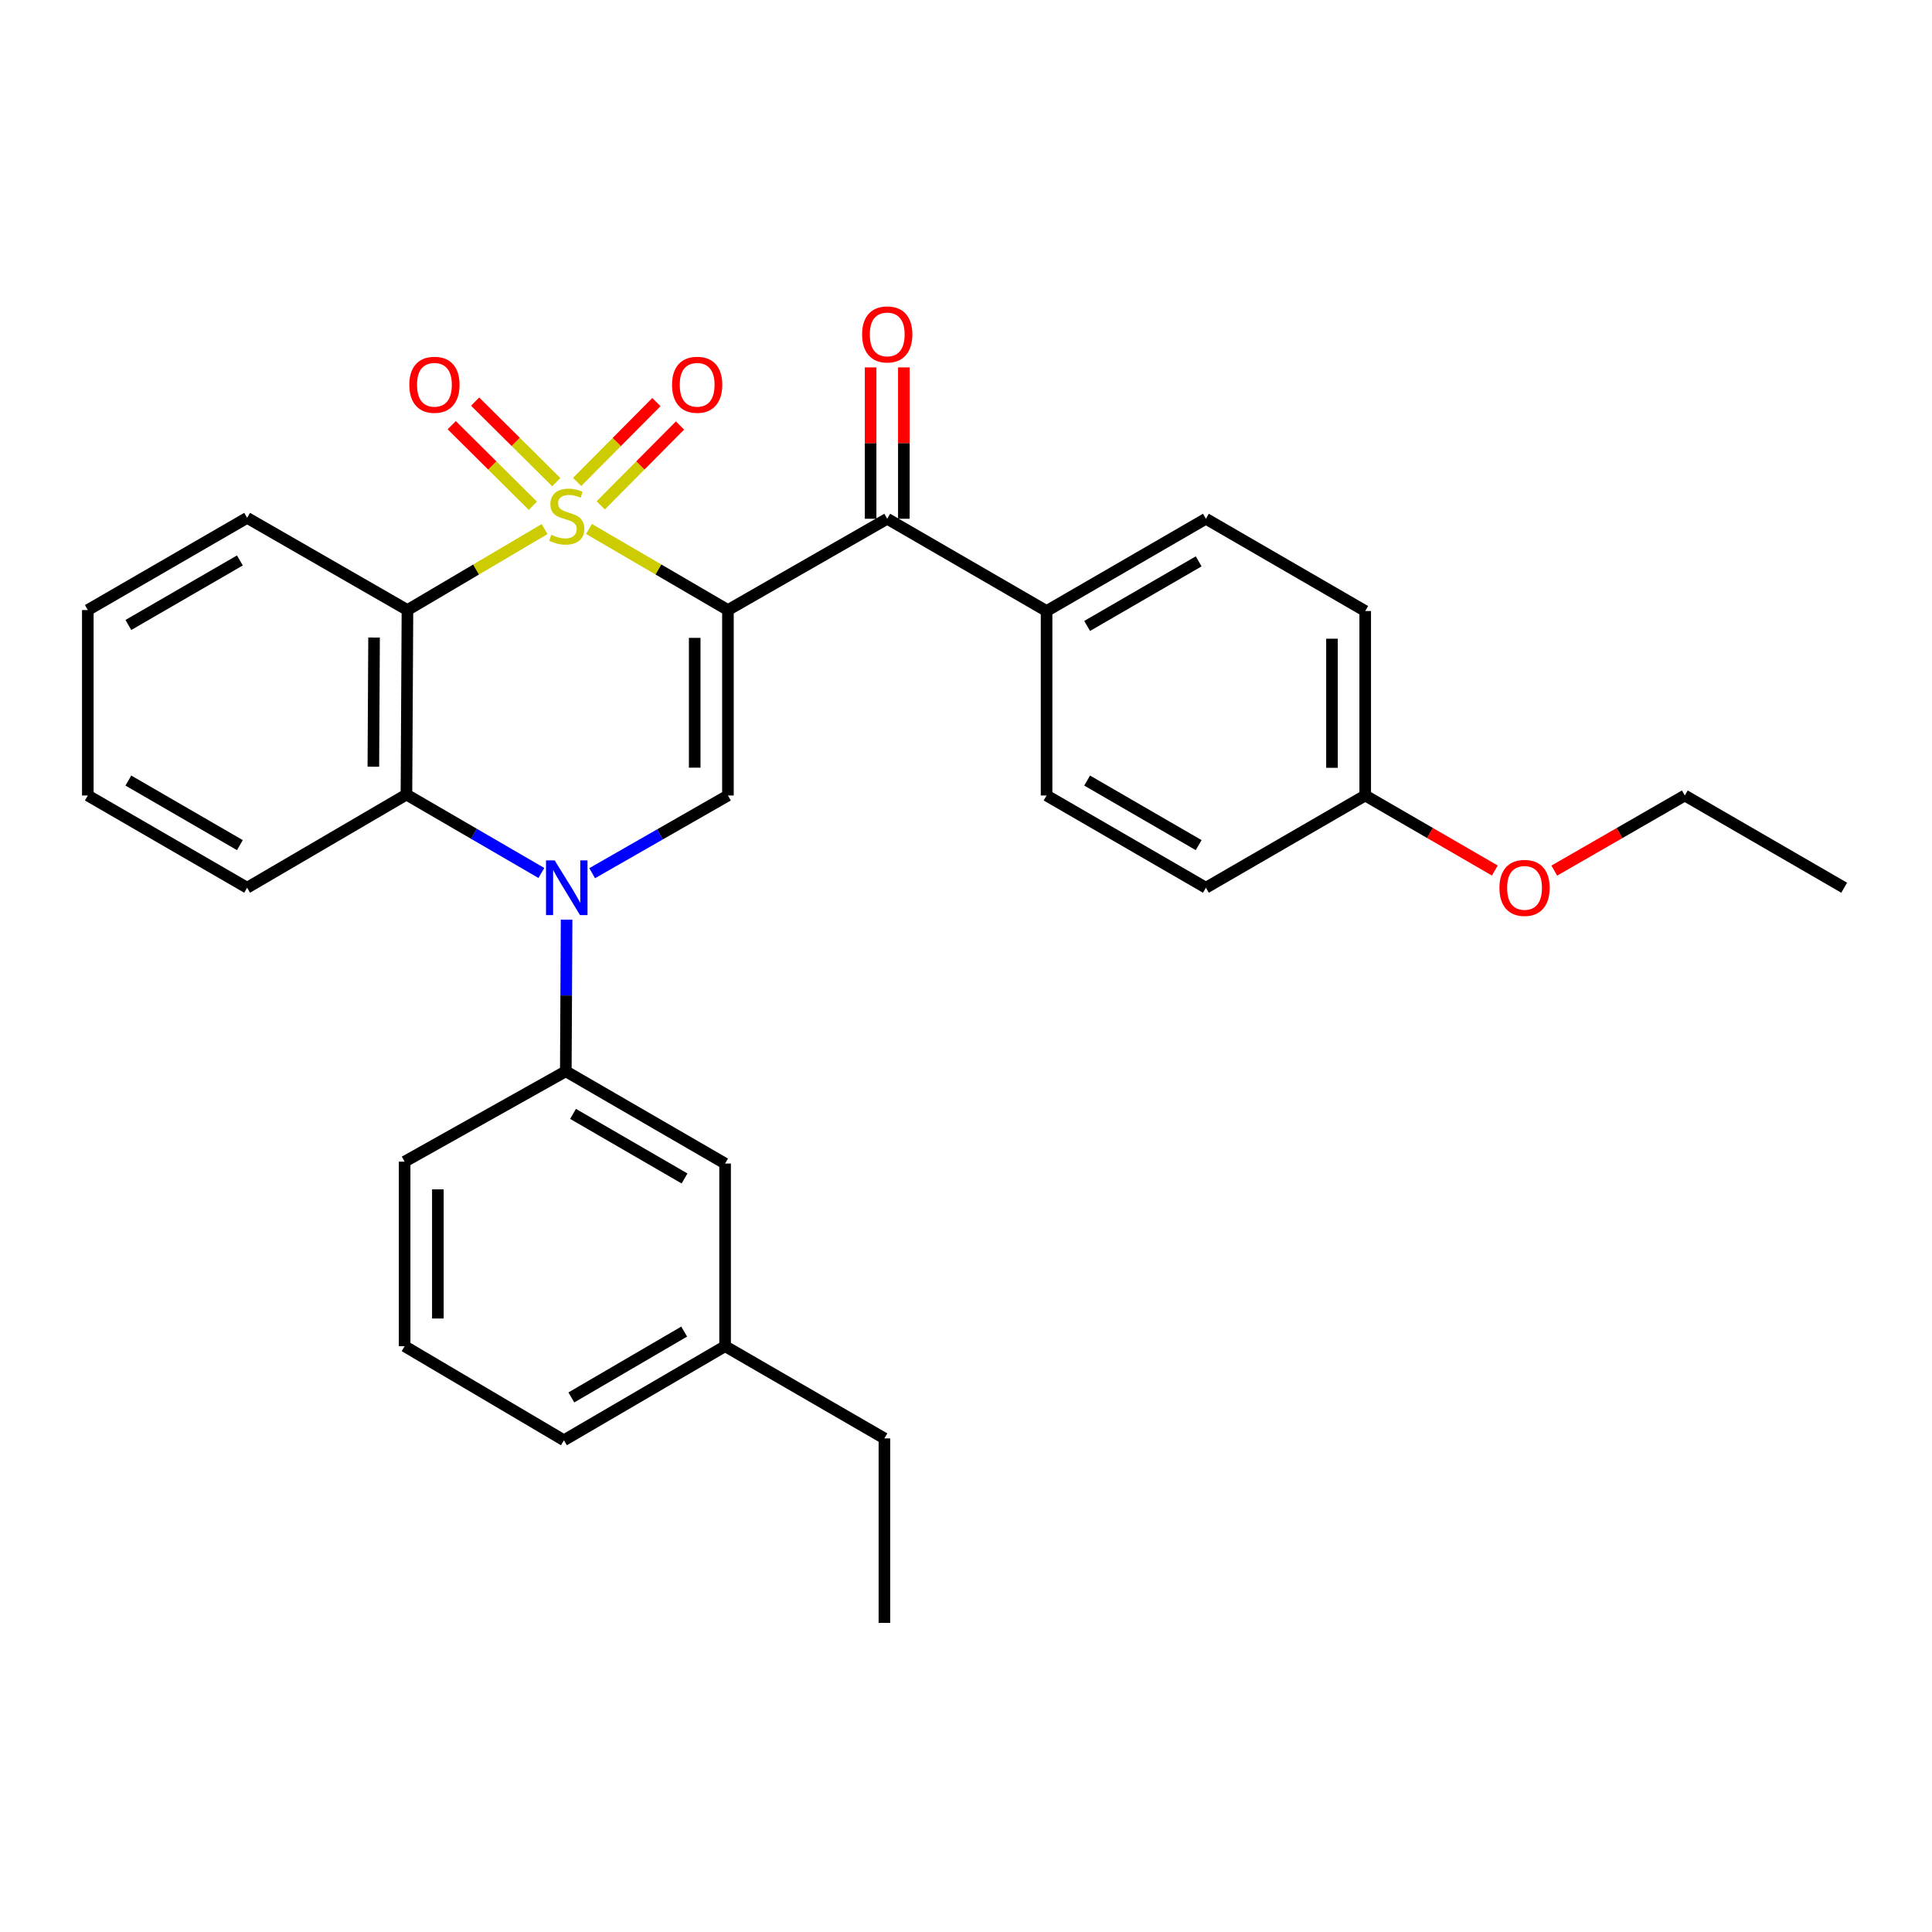 <?xml version='1.0' encoding='iso-8859-1'?>
<svg version='1.1' baseProfile='full'
              xmlns='http://www.w3.org/2000/svg'
                      xmlns:rdkit='http://www.rdkit.org/xml'
                      xmlns:xlink='http://www.w3.org/1999/xlink'
                  xml:space='preserve'
width='1000px' height='1000px' viewBox='0 0 1000 1000'>
<!-- END OF HEADER -->
<rect style='opacity:1.0;fill:#FFFFFF;stroke:none' width='1000' height='1000' x='0' y='0'> </rect>
<path class='bond-0' d='M 304.851,273.783 L 340.816,294.771' style='fill:none;fill-rule:evenodd;stroke:#CCCC00;stroke-width:6px;stroke-linecap:butt;stroke-linejoin:miter;stroke-opacity:1' />
<path class='bond-0' d='M 340.816,294.771 L 376.78,315.759' style='fill:none;fill-rule:evenodd;stroke:#000000;stroke-width:6px;stroke-linecap:butt;stroke-linejoin:miter;stroke-opacity:1' />
<path class='bond-1' d='M 281.882,273.849 L 246.39,294.804' style='fill:none;fill-rule:evenodd;stroke:#CCCC00;stroke-width:6px;stroke-linecap:butt;stroke-linejoin:miter;stroke-opacity:1' />
<path class='bond-1' d='M 246.39,294.804 L 210.898,315.759' style='fill:none;fill-rule:evenodd;stroke:#000000;stroke-width:6px;stroke-linecap:butt;stroke-linejoin:miter;stroke-opacity:1' />
<path class='bond-7' d='M 287.923,249.561 L 266.926,228.716' style='fill:none;fill-rule:evenodd;stroke:#CCCC00;stroke-width:6px;stroke-linecap:butt;stroke-linejoin:miter;stroke-opacity:1' />
<path class='bond-7' d='M 266.926,228.716 L 245.928,207.871' style='fill:none;fill-rule:evenodd;stroke:#FF0000;stroke-width:6px;stroke-linecap:butt;stroke-linejoin:miter;stroke-opacity:1' />
<path class='bond-7' d='M 275.803,261.77 L 254.806,240.925' style='fill:none;fill-rule:evenodd;stroke:#CCCC00;stroke-width:6px;stroke-linecap:butt;stroke-linejoin:miter;stroke-opacity:1' />
<path class='bond-7' d='M 254.806,240.925 L 233.809,220.08' style='fill:none;fill-rule:evenodd;stroke:#FF0000;stroke-width:6px;stroke-linecap:butt;stroke-linejoin:miter;stroke-opacity:1' />
<path class='bond-8' d='M 310.936,261.573 L 331.451,240.904' style='fill:none;fill-rule:evenodd;stroke:#CCCC00;stroke-width:6px;stroke-linecap:butt;stroke-linejoin:miter;stroke-opacity:1' />
<path class='bond-8' d='M 331.451,240.904 L 351.965,220.236' style='fill:none;fill-rule:evenodd;stroke:#FF0000;stroke-width:6px;stroke-linecap:butt;stroke-linejoin:miter;stroke-opacity:1' />
<path class='bond-8' d='M 298.727,249.454 L 319.241,228.786' style='fill:none;fill-rule:evenodd;stroke:#CCCC00;stroke-width:6px;stroke-linecap:butt;stroke-linejoin:miter;stroke-opacity:1' />
<path class='bond-8' d='M 319.241,228.786 L 339.756,208.117' style='fill:none;fill-rule:evenodd;stroke:#FF0000;stroke-width:6px;stroke-linecap:butt;stroke-linejoin:miter;stroke-opacity:1' />
<path class='bond-3' d='M 376.78,315.759 L 376.78,411.741' style='fill:none;fill-rule:evenodd;stroke:#000000;stroke-width:6px;stroke-linecap:butt;stroke-linejoin:miter;stroke-opacity:1' />
<path class='bond-3' d='M 359.577,330.156 L 359.577,397.344' style='fill:none;fill-rule:evenodd;stroke:#000000;stroke-width:6px;stroke-linecap:butt;stroke-linejoin:miter;stroke-opacity:1' />
<path class='bond-5' d='M 376.78,315.759 L 459.229,268.509' style='fill:none;fill-rule:evenodd;stroke:#000000;stroke-width:6px;stroke-linecap:butt;stroke-linejoin:miter;stroke-opacity:1' />
<path class='bond-4' d='M 210.898,315.759 L 210.372,411.263' style='fill:none;fill-rule:evenodd;stroke:#000000;stroke-width:6px;stroke-linecap:butt;stroke-linejoin:miter;stroke-opacity:1' />
<path class='bond-4' d='M 193.616,329.99 L 193.248,396.843' style='fill:none;fill-rule:evenodd;stroke:#000000;stroke-width:6px;stroke-linecap:butt;stroke-linejoin:miter;stroke-opacity:1' />
<path class='bond-14' d='M 210.898,315.759 L 127.913,268.04' style='fill:none;fill-rule:evenodd;stroke:#000000;stroke-width:6px;stroke-linecap:butt;stroke-linejoin:miter;stroke-opacity:1' />
<path class='bond-2' d='M 280.217,451.852 L 245.294,431.558' style='fill:none;fill-rule:evenodd;stroke:#0000FF;stroke-width:6px;stroke-linecap:butt;stroke-linejoin:miter;stroke-opacity:1' />
<path class='bond-2' d='M 245.294,431.558 L 210.372,411.263' style='fill:none;fill-rule:evenodd;stroke:#000000;stroke-width:6px;stroke-linecap:butt;stroke-linejoin:miter;stroke-opacity:1' />
<path class='bond-6' d='M 293.27,476.023 L 293.065,515.259' style='fill:none;fill-rule:evenodd;stroke:#0000FF;stroke-width:6px;stroke-linecap:butt;stroke-linejoin:miter;stroke-opacity:1' />
<path class='bond-6' d='M 293.065,515.259 L 292.859,554.495' style='fill:none;fill-rule:evenodd;stroke:#000000;stroke-width:6px;stroke-linecap:butt;stroke-linejoin:miter;stroke-opacity:1' />
<path class='bond-30' d='M 306.499,451.966 L 341.64,431.853' style='fill:none;fill-rule:evenodd;stroke:#0000FF;stroke-width:6px;stroke-linecap:butt;stroke-linejoin:miter;stroke-opacity:1' />
<path class='bond-30' d='M 341.64,431.853 L 376.78,411.741' style='fill:none;fill-rule:evenodd;stroke:#000000;stroke-width:6px;stroke-linecap:butt;stroke-linejoin:miter;stroke-opacity:1' />
<path class='bond-19' d='M 210.372,411.263 L 127.913,459.488' style='fill:none;fill-rule:evenodd;stroke:#000000;stroke-width:6px;stroke-linecap:butt;stroke-linejoin:miter;stroke-opacity:1' />
<path class='bond-9' d='M 459.229,268.509 L 541.707,316.265' style='fill:none;fill-rule:evenodd;stroke:#000000;stroke-width:6px;stroke-linecap:butt;stroke-linejoin:miter;stroke-opacity:1' />
<path class='bond-10' d='M 467.831,268.509 L 467.831,229.335' style='fill:none;fill-rule:evenodd;stroke:#000000;stroke-width:6px;stroke-linecap:butt;stroke-linejoin:miter;stroke-opacity:1' />
<path class='bond-10' d='M 467.831,229.335 L 467.831,190.161' style='fill:none;fill-rule:evenodd;stroke:#FF0000;stroke-width:6px;stroke-linecap:butt;stroke-linejoin:miter;stroke-opacity:1' />
<path class='bond-10' d='M 450.628,268.509 L 450.628,229.335' style='fill:none;fill-rule:evenodd;stroke:#000000;stroke-width:6px;stroke-linecap:butt;stroke-linejoin:miter;stroke-opacity:1' />
<path class='bond-10' d='M 450.628,229.335 L 450.628,190.161' style='fill:none;fill-rule:evenodd;stroke:#FF0000;stroke-width:6px;stroke-linecap:butt;stroke-linejoin:miter;stroke-opacity:1' />
<path class='bond-11' d='M 292.859,554.495 L 375.308,602.252' style='fill:none;fill-rule:evenodd;stroke:#000000;stroke-width:6px;stroke-linecap:butt;stroke-linejoin:miter;stroke-opacity:1' />
<path class='bond-11' d='M 296.604,576.545 L 354.319,609.975' style='fill:none;fill-rule:evenodd;stroke:#000000;stroke-width:6px;stroke-linecap:butt;stroke-linejoin:miter;stroke-opacity:1' />
<path class='bond-20' d='M 292.859,554.495 L 209.435,601.277' style='fill:none;fill-rule:evenodd;stroke:#000000;stroke-width:6px;stroke-linecap:butt;stroke-linejoin:miter;stroke-opacity:1' />
<path class='bond-12' d='M 541.707,316.265 L 624.175,268.509' style='fill:none;fill-rule:evenodd;stroke:#000000;stroke-width:6px;stroke-linecap:butt;stroke-linejoin:miter;stroke-opacity:1' />
<path class='bond-12' d='M 562.698,323.989 L 620.426,290.559' style='fill:none;fill-rule:evenodd;stroke:#000000;stroke-width:6px;stroke-linecap:butt;stroke-linejoin:miter;stroke-opacity:1' />
<path class='bond-13' d='M 541.707,316.265 L 541.707,411.741' style='fill:none;fill-rule:evenodd;stroke:#000000;stroke-width:6px;stroke-linecap:butt;stroke-linejoin:miter;stroke-opacity:1' />
<path class='bond-16' d='M 375.308,602.252 L 375.308,696.781' style='fill:none;fill-rule:evenodd;stroke:#000000;stroke-width:6px;stroke-linecap:butt;stroke-linejoin:miter;stroke-opacity:1' />
<path class='bond-18' d='M 624.175,268.509 L 706.634,316.265' style='fill:none;fill-rule:evenodd;stroke:#000000;stroke-width:6px;stroke-linecap:butt;stroke-linejoin:miter;stroke-opacity:1' />
<path class='bond-17' d='M 541.707,411.741 L 624.175,459.488' style='fill:none;fill-rule:evenodd;stroke:#000000;stroke-width:6px;stroke-linecap:butt;stroke-linejoin:miter;stroke-opacity:1' />
<path class='bond-17' d='M 562.697,404.015 L 620.425,437.438' style='fill:none;fill-rule:evenodd;stroke:#000000;stroke-width:6px;stroke-linecap:butt;stroke-linejoin:miter;stroke-opacity:1' />
<path class='bond-26' d='M 127.913,268.04 L 45.455,315.759' style='fill:none;fill-rule:evenodd;stroke:#000000;stroke-width:6px;stroke-linecap:butt;stroke-linejoin:miter;stroke-opacity:1' />
<path class='bond-26' d='M 124.161,290.087 L 66.44,323.49' style='fill:none;fill-rule:evenodd;stroke:#000000;stroke-width:6px;stroke-linecap:butt;stroke-linejoin:miter;stroke-opacity:1' />
<path class='bond-15' d='M 706.634,411.741 L 624.175,459.488' style='fill:none;fill-rule:evenodd;stroke:#000000;stroke-width:6px;stroke-linecap:butt;stroke-linejoin:miter;stroke-opacity:1' />
<path class='bond-21' d='M 706.634,411.741 L 740.177,431.161' style='fill:none;fill-rule:evenodd;stroke:#000000;stroke-width:6px;stroke-linecap:butt;stroke-linejoin:miter;stroke-opacity:1' />
<path class='bond-21' d='M 740.177,431.161 L 773.72,450.582' style='fill:none;fill-rule:evenodd;stroke:#FF0000;stroke-width:6px;stroke-linecap:butt;stroke-linejoin:miter;stroke-opacity:1' />
<path class='bond-32' d='M 706.634,411.741 L 706.634,316.265' style='fill:none;fill-rule:evenodd;stroke:#000000;stroke-width:6px;stroke-linecap:butt;stroke-linejoin:miter;stroke-opacity:1' />
<path class='bond-32' d='M 689.431,397.42 L 689.431,330.587' style='fill:none;fill-rule:evenodd;stroke:#000000;stroke-width:6px;stroke-linecap:butt;stroke-linejoin:miter;stroke-opacity:1' />
<path class='bond-24' d='M 375.308,696.781 L 457.767,744.51' style='fill:none;fill-rule:evenodd;stroke:#000000;stroke-width:6px;stroke-linecap:butt;stroke-linejoin:miter;stroke-opacity:1' />
<path class='bond-33' d='M 375.308,696.781 L 291.884,745.475' style='fill:none;fill-rule:evenodd;stroke:#000000;stroke-width:6px;stroke-linecap:butt;stroke-linejoin:miter;stroke-opacity:1' />
<path class='bond-33' d='M 354.123,689.228 L 295.726,723.314' style='fill:none;fill-rule:evenodd;stroke:#000000;stroke-width:6px;stroke-linecap:butt;stroke-linejoin:miter;stroke-opacity:1' />
<path class='bond-31' d='M 127.913,459.488 L 45.455,411.741' style='fill:none;fill-rule:evenodd;stroke:#000000;stroke-width:6px;stroke-linecap:butt;stroke-linejoin:miter;stroke-opacity:1' />
<path class='bond-31' d='M 124.165,437.439 L 66.444,404.016' style='fill:none;fill-rule:evenodd;stroke:#000000;stroke-width:6px;stroke-linecap:butt;stroke-linejoin:miter;stroke-opacity:1' />
<path class='bond-22' d='M 209.435,601.277 L 209.435,696.781' style='fill:none;fill-rule:evenodd;stroke:#000000;stroke-width:6px;stroke-linecap:butt;stroke-linejoin:miter;stroke-opacity:1' />
<path class='bond-22' d='M 226.638,615.603 L 226.638,682.456' style='fill:none;fill-rule:evenodd;stroke:#000000;stroke-width:6px;stroke-linecap:butt;stroke-linejoin:miter;stroke-opacity:1' />
<path class='bond-25' d='M 804.495,450.628 L 838.277,431.185' style='fill:none;fill-rule:evenodd;stroke:#FF0000;stroke-width:6px;stroke-linecap:butt;stroke-linejoin:miter;stroke-opacity:1' />
<path class='bond-25' d='M 838.277,431.185 L 872.058,411.741' style='fill:none;fill-rule:evenodd;stroke:#000000;stroke-width:6px;stroke-linecap:butt;stroke-linejoin:miter;stroke-opacity:1' />
<path class='bond-23' d='M 209.435,696.781 L 291.884,745.475' style='fill:none;fill-rule:evenodd;stroke:#000000;stroke-width:6px;stroke-linecap:butt;stroke-linejoin:miter;stroke-opacity:1' />
<path class='bond-28' d='M 457.767,744.51 L 457.767,840.004' style='fill:none;fill-rule:evenodd;stroke:#000000;stroke-width:6px;stroke-linecap:butt;stroke-linejoin:miter;stroke-opacity:1' />
<path class='bond-29' d='M 872.058,411.741 L 954.545,459.488' style='fill:none;fill-rule:evenodd;stroke:#000000;stroke-width:6px;stroke-linecap:butt;stroke-linejoin:miter;stroke-opacity:1' />
<path class='bond-27' d='M 45.455,315.759 L 45.455,411.741' style='fill:none;fill-rule:evenodd;stroke:#000000;stroke-width:6px;stroke-linecap:butt;stroke-linejoin:miter;stroke-opacity:1' />
<path  class='atom-0' d='M 285.356 276.795
Q 285.676 276.915, 286.996 277.475
Q 288.316 278.035, 289.756 278.395
Q 291.236 278.715, 292.676 278.715
Q 295.356 278.715, 296.916 277.435
Q 298.476 276.115, 298.476 273.835
Q 298.476 272.275, 297.676 271.315
Q 296.916 270.355, 295.716 269.835
Q 294.516 269.315, 292.516 268.715
Q 289.996 267.955, 288.476 267.235
Q 286.996 266.515, 285.916 264.995
Q 284.876 263.475, 284.876 260.915
Q 284.876 257.355, 287.276 255.155
Q 289.716 252.955, 294.516 252.955
Q 297.796 252.955, 301.516 254.515
L 300.596 257.595
Q 297.196 256.195, 294.636 256.195
Q 291.876 256.195, 290.356 257.355
Q 288.836 258.475, 288.876 260.435
Q 288.876 261.955, 289.636 262.875
Q 290.436 263.795, 291.556 264.315
Q 292.716 264.835, 294.636 265.435
Q 297.196 266.235, 298.716 267.035
Q 300.236 267.835, 301.316 269.475
Q 302.436 271.075, 302.436 273.835
Q 302.436 277.755, 299.796 279.875
Q 297.196 281.955, 292.836 281.955
Q 290.316 281.955, 288.396 281.395
Q 286.516 280.875, 284.276 279.955
L 285.356 276.795
' fill='#CCCC00'/>
<path  class='atom-3' d='M 287.096 445.328
L 296.376 460.328
Q 297.296 461.808, 298.776 464.488
Q 300.256 467.168, 300.336 467.328
L 300.336 445.328
L 304.096 445.328
L 304.096 473.648
L 300.216 473.648
L 290.256 457.248
Q 289.096 455.328, 287.856 453.128
Q 286.656 450.928, 286.296 450.248
L 286.296 473.648
L 282.616 473.648
L 282.616 445.328
L 287.096 445.328
' fill='#0000FF'/>
<path  class='atom-8' d='M 211.861 199.156
Q 211.861 192.356, 215.221 188.556
Q 218.581 184.756, 224.861 184.756
Q 231.141 184.756, 234.501 188.556
Q 237.861 192.356, 237.861 199.156
Q 237.861 206.036, 234.461 209.956
Q 231.061 213.836, 224.861 213.836
Q 218.621 213.836, 215.221 209.956
Q 211.861 206.076, 211.861 199.156
M 224.861 210.636
Q 229.181 210.636, 231.501 207.756
Q 233.861 204.836, 233.861 199.156
Q 233.861 193.596, 231.501 190.796
Q 229.181 187.956, 224.861 187.956
Q 220.541 187.956, 218.181 190.756
Q 215.861 193.556, 215.861 199.156
Q 215.861 204.876, 218.181 207.756
Q 220.541 210.636, 224.861 210.636
' fill='#FF0000'/>
<path  class='atom-9' d='M 347.849 199.156
Q 347.849 192.356, 351.209 188.556
Q 354.569 184.756, 360.849 184.756
Q 367.129 184.756, 370.489 188.556
Q 373.849 192.356, 373.849 199.156
Q 373.849 206.036, 370.449 209.956
Q 367.049 213.836, 360.849 213.836
Q 354.609 213.836, 351.209 209.956
Q 347.849 206.076, 347.849 199.156
M 360.849 210.636
Q 365.169 210.636, 367.489 207.756
Q 369.849 204.836, 369.849 199.156
Q 369.849 193.596, 367.489 190.796
Q 365.169 187.956, 360.849 187.956
Q 356.529 187.956, 354.169 190.756
Q 351.849 193.556, 351.849 199.156
Q 351.849 204.876, 354.169 207.756
Q 356.529 210.636, 360.849 210.636
' fill='#FF0000'/>
<path  class='atom-11' d='M 446.229 173.094
Q 446.229 166.294, 449.589 162.494
Q 452.949 158.694, 459.229 158.694
Q 465.509 158.694, 468.869 162.494
Q 472.229 166.294, 472.229 173.094
Q 472.229 179.974, 468.829 183.894
Q 465.429 187.774, 459.229 187.774
Q 452.989 187.774, 449.589 183.894
Q 446.229 180.014, 446.229 173.094
M 459.229 184.574
Q 463.549 184.574, 465.869 181.694
Q 468.229 178.774, 468.229 173.094
Q 468.229 167.534, 465.869 164.734
Q 463.549 161.894, 459.229 161.894
Q 454.909 161.894, 452.549 164.694
Q 450.229 167.494, 450.229 173.094
Q 450.229 178.814, 452.549 181.694
Q 454.909 184.574, 459.229 184.574
' fill='#FF0000'/>
<path  class='atom-22' d='M 776.102 459.568
Q 776.102 452.768, 779.462 448.968
Q 782.822 445.168, 789.102 445.168
Q 795.382 445.168, 798.742 448.968
Q 802.102 452.768, 802.102 459.568
Q 802.102 466.448, 798.702 470.368
Q 795.302 474.248, 789.102 474.248
Q 782.862 474.248, 779.462 470.368
Q 776.102 466.488, 776.102 459.568
M 789.102 471.048
Q 793.422 471.048, 795.742 468.168
Q 798.102 465.248, 798.102 459.568
Q 798.102 454.008, 795.742 451.208
Q 793.422 448.368, 789.102 448.368
Q 784.782 448.368, 782.422 451.168
Q 780.102 453.968, 780.102 459.568
Q 780.102 465.288, 782.422 468.168
Q 784.782 471.048, 789.102 471.048
' fill='#FF0000'/>
</svg>
